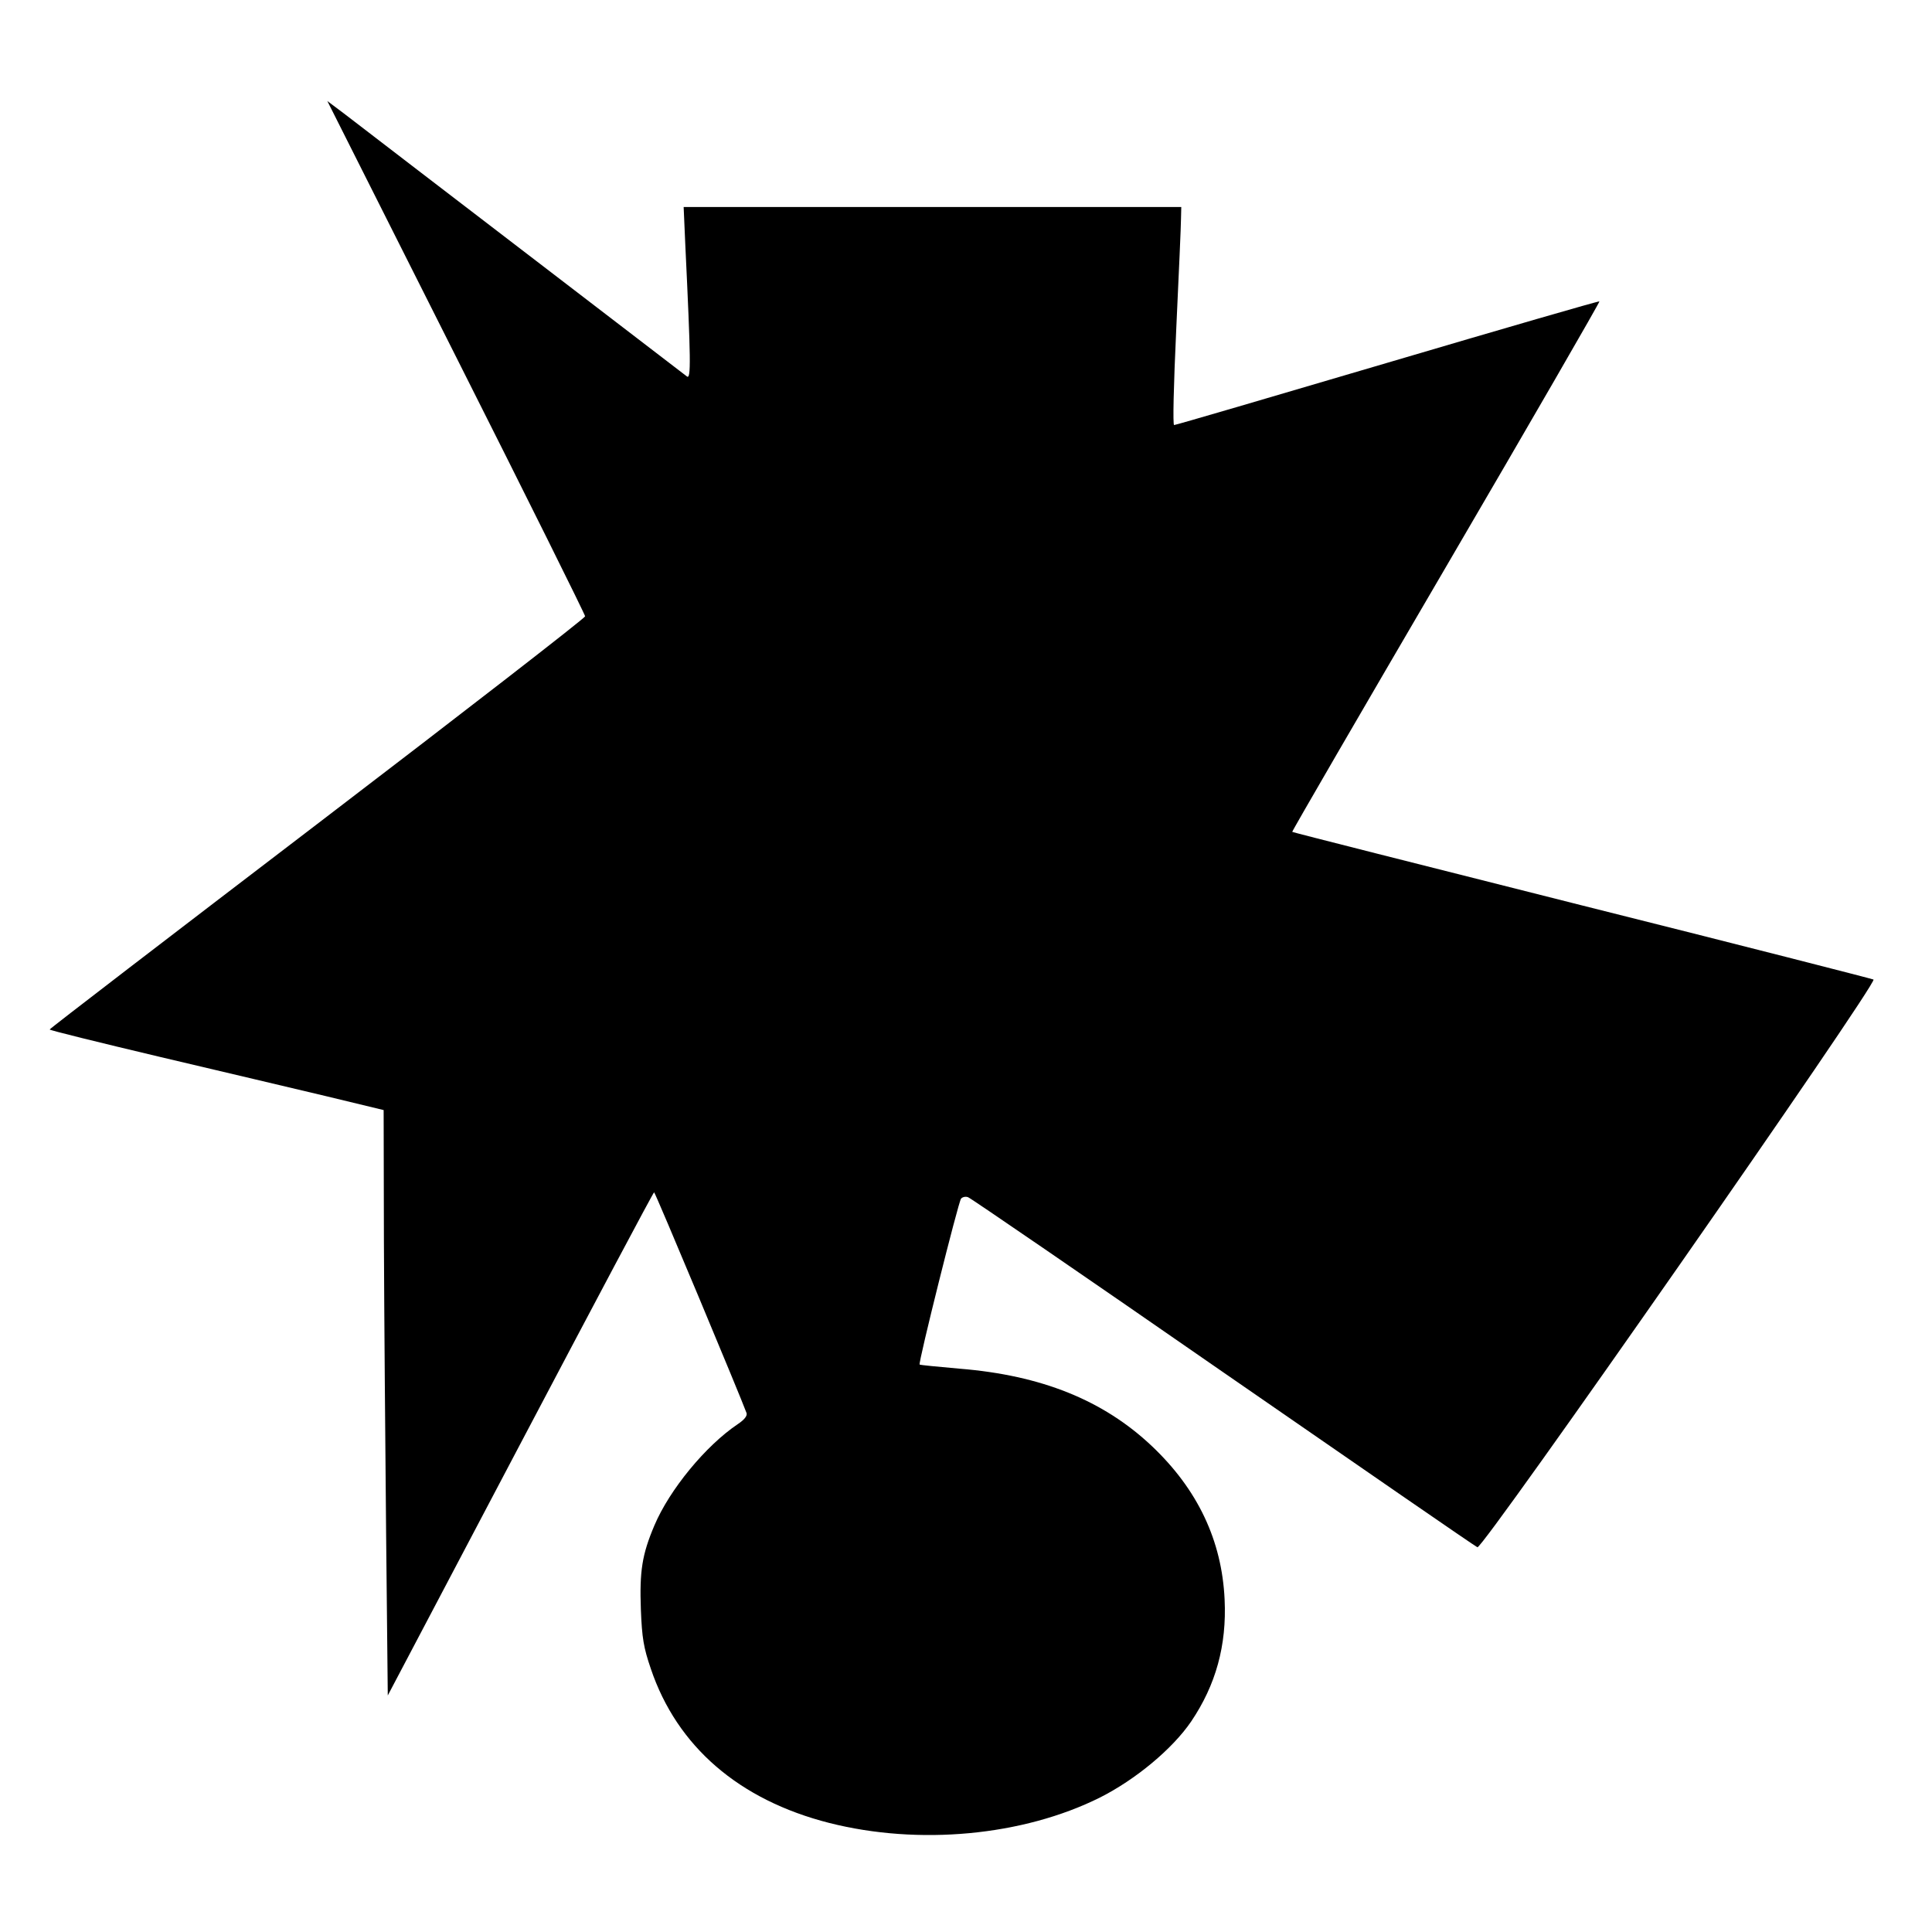 <?xml version="1.0" standalone="no"?>
<!DOCTYPE svg PUBLIC "-//W3C//DTD SVG 20010904//EN"
 "http://www.w3.org/TR/2001/REC-SVG-20010904/DTD/svg10.dtd">
<svg version="1.0" xmlns="http://www.w3.org/2000/svg"
 width="700pt" height="700pt" viewBox="0 0 700 700"
 preserveAspectRatio="xMidYMid meet">
<g transform="translate(0,700) scale(0.1,-0.1)"
fill="#000000" stroke="none">
<path d="M1653 5706 c257 -510 467 -933 467 -939 -1 -7 -437 -345 -970 -752
-533 -407 -970 -742 -970 -745 0 -3 179 -47 398 -99 218 -51 490 -116 605
-143 l207 -50 1 -476 c1 -263 5 -740 8 -1061 l6 -584 480 911 c264 501 482
912 485 912 4 0 314 -742 335 -800 3 -10 -8 -24 -32 -40 -116 -78 -247 -237
-302 -367 -45 -106 -54 -166 -49 -305 4 -103 10 -138 36 -214 95 -282 320
-476 647 -559 324 -82 701 -47 980 92 129 65 263 176 331 276 89 132 129 275
121 442 -10 214 -98 399 -264 556 -176 166 -400 256 -696 280 -78 7 -143 13
-145 15 -6 4 140 588 150 601 5 6 17 9 26 5 9 -3 425 -288 924 -634 499 -345
913 -631 921 -634 20 -7 1453 2047 1435 2057 -7 3 -483 125 -1058 269 -575
145 -1046 264 -1048 266 -2 1 249 433 557 960 308 527 558 960 556 962 -2 2
-347 -98 -767 -222 -420 -124 -768 -226 -774 -226 -5 0 -2 138 8 353 9 193 17
371 17 395 l1 42 -902 0 -901 0 6 -137 c20 -418 21 -488 6 -477 -11 9 -1034
792 -1243 953 l-60 45 467 -928z"/>
</g>
</svg>
